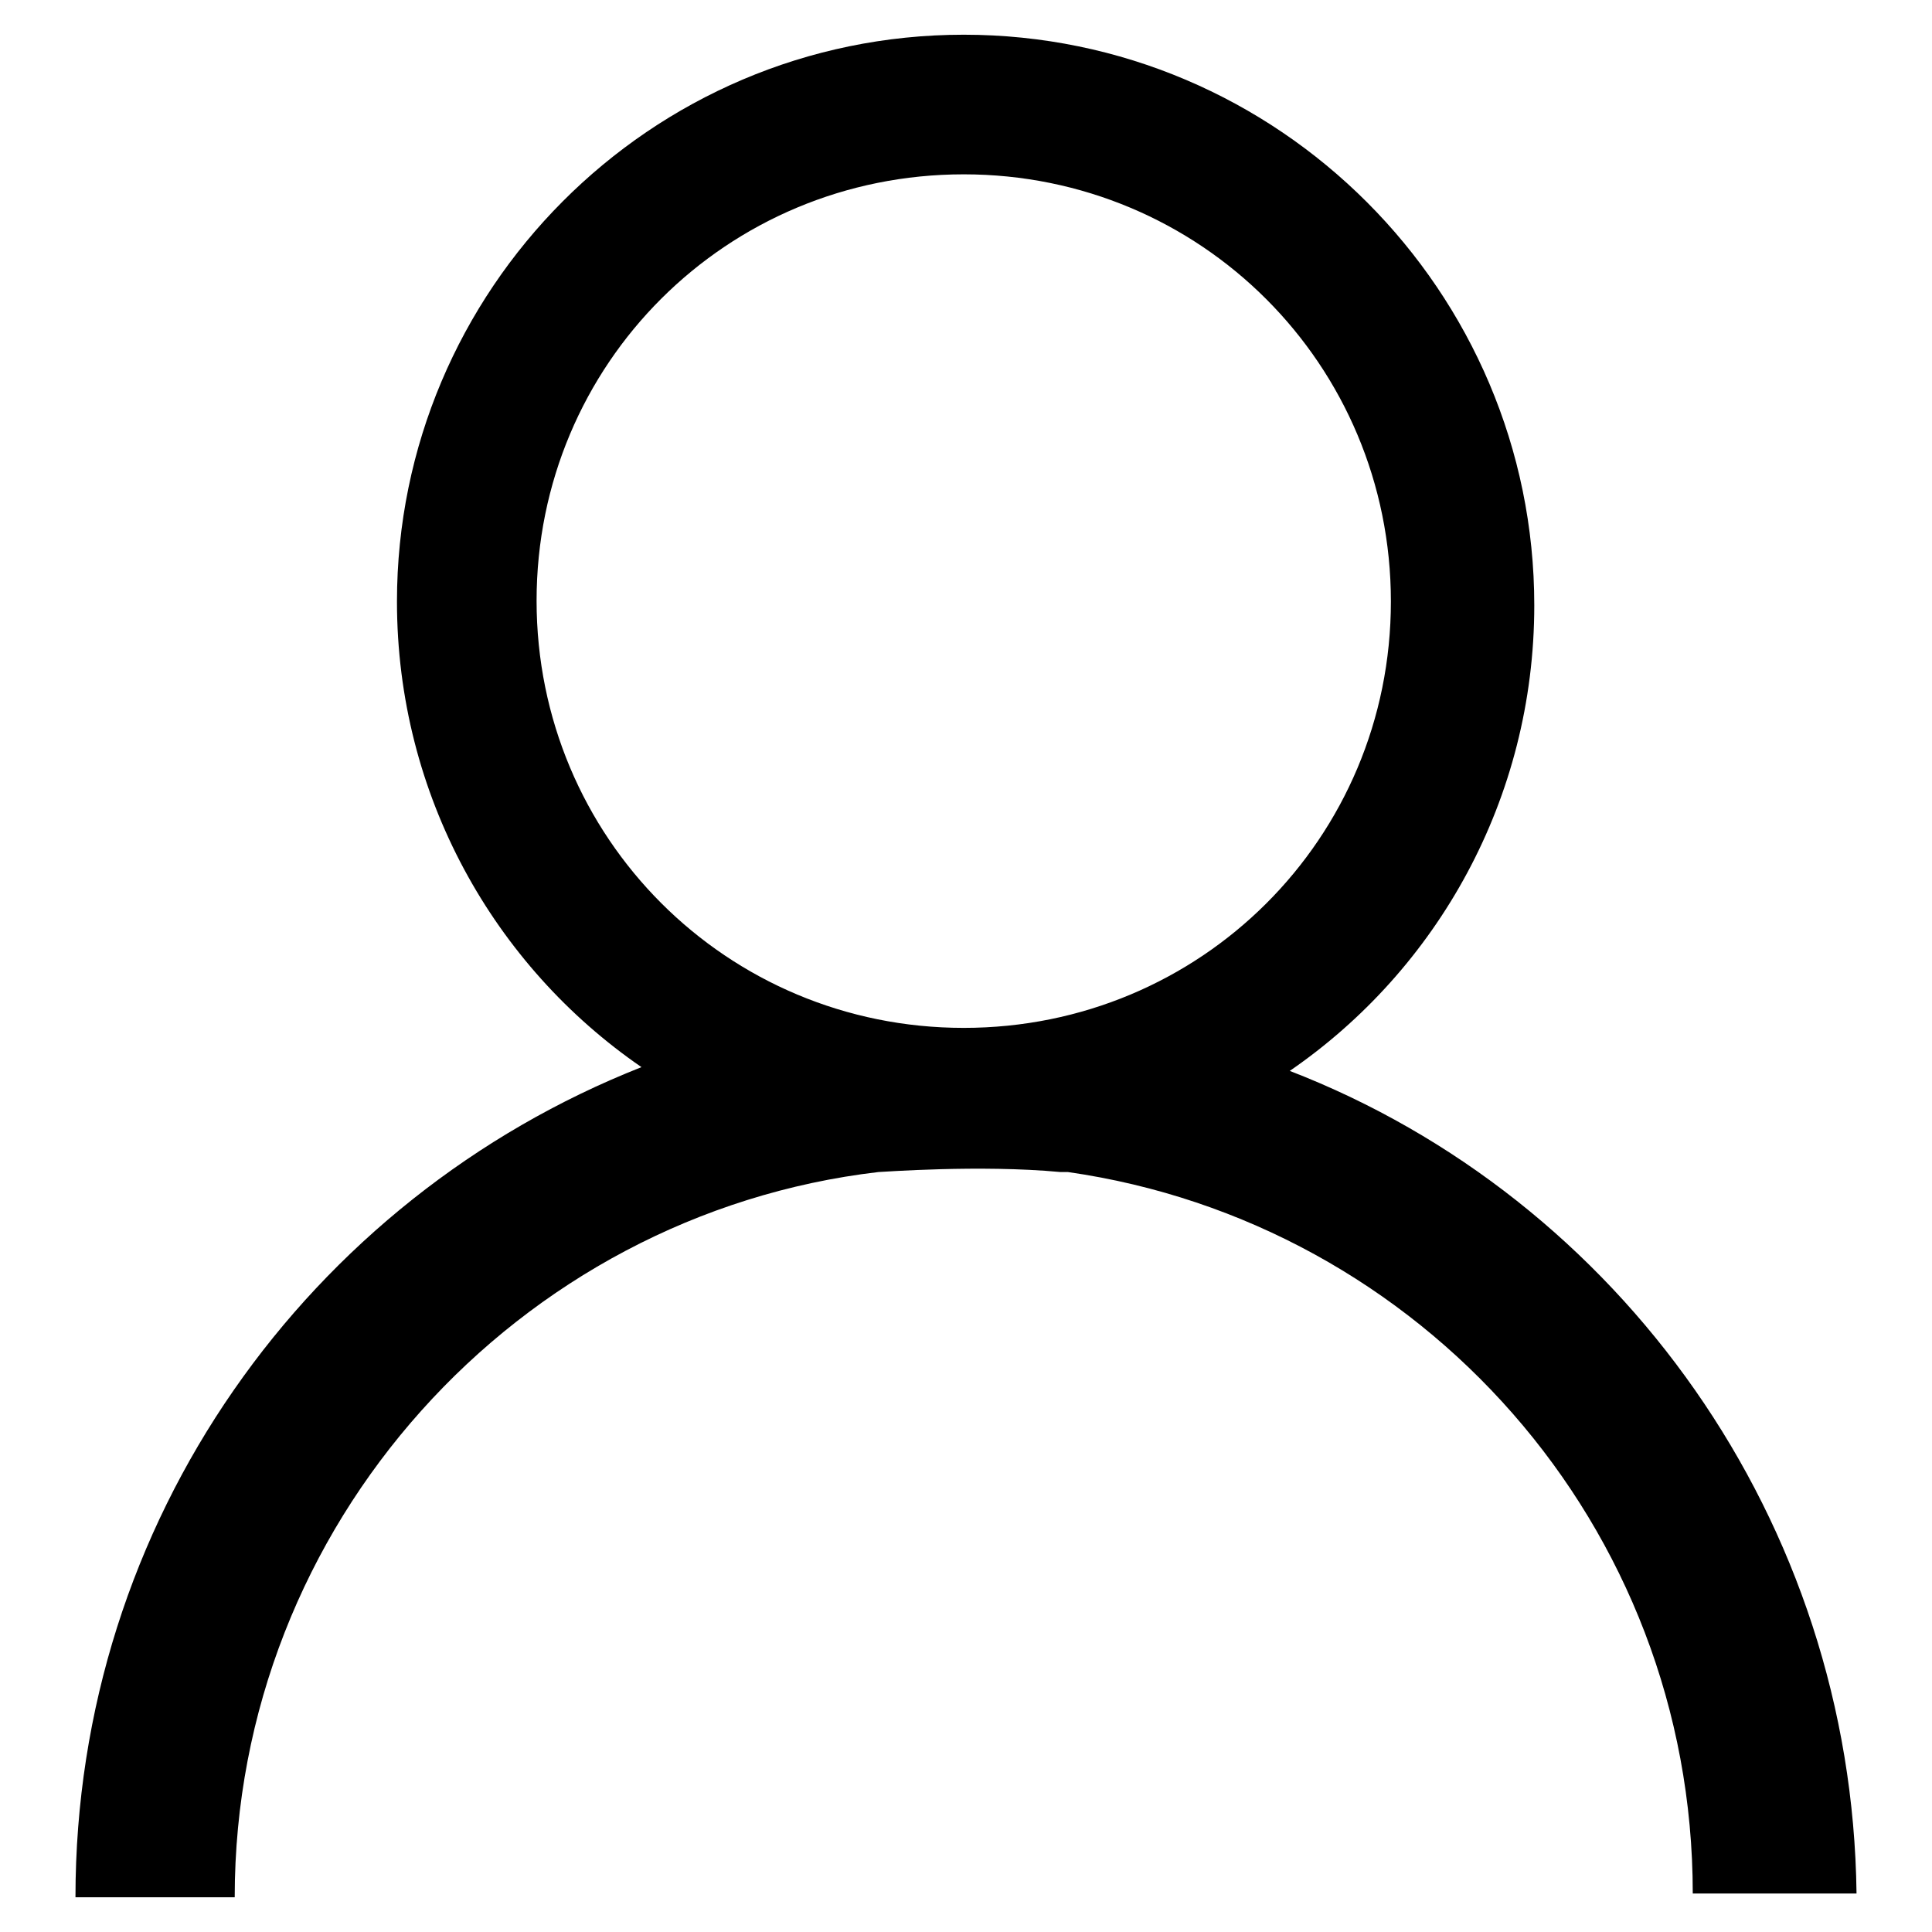 <?xml version="1.0" encoding="utf-8"?>
<!-- Svg Vector Icons : http://www.onlinewebfonts.com/icon -->
<!DOCTYPE svg PUBLIC "-//W3C//DTD SVG 1.1//EN" "http://www.w3.org/Graphics/SVG/1.1/DTD/svg11.dtd">
<svg version="1.1" xmlns="http://www.w3.org/2000/svg" xmlns:xlink="http://www.w3.org/1999/xlink" x="0px" y="0px" viewBox="0 0 256 256" enable-background="new 0 0 256 256" xml:space="preserve">
<g><g><path fill="#000000" d="M170.9,141.9c19.5-13.4,32.4-36,32.4-61.7c0-41.6-33.9-75.6-75.6-75.6c-41.6,0-75.1,33.9-75.1,75.1c0,25.7,12.9,48.3,32.4,61.7C40.9,158.8,10,201.5,10,251.4l0,0h21.1l0,0c0-49.4,37.5-90.5,85.3-96.1c0.5,0,13.4-1,24.1,0h1l0,0c46.8,6.7,82.8,46.8,82.8,95.6l0,0H246l0,0C245.4,201.5,214.6,158.8,170.9,141.9L170.9,141.9z M127.7,136.2c-31.4,0-56.6-25.2-56.6-56.6s25.2-56.5,56.6-56.5c31.4,0,56.6,25.2,56.6,56.6C184.3,111.1,159.1,136.2,127.7,136.2L127.7,136.2z"/></g></g>
</svg>